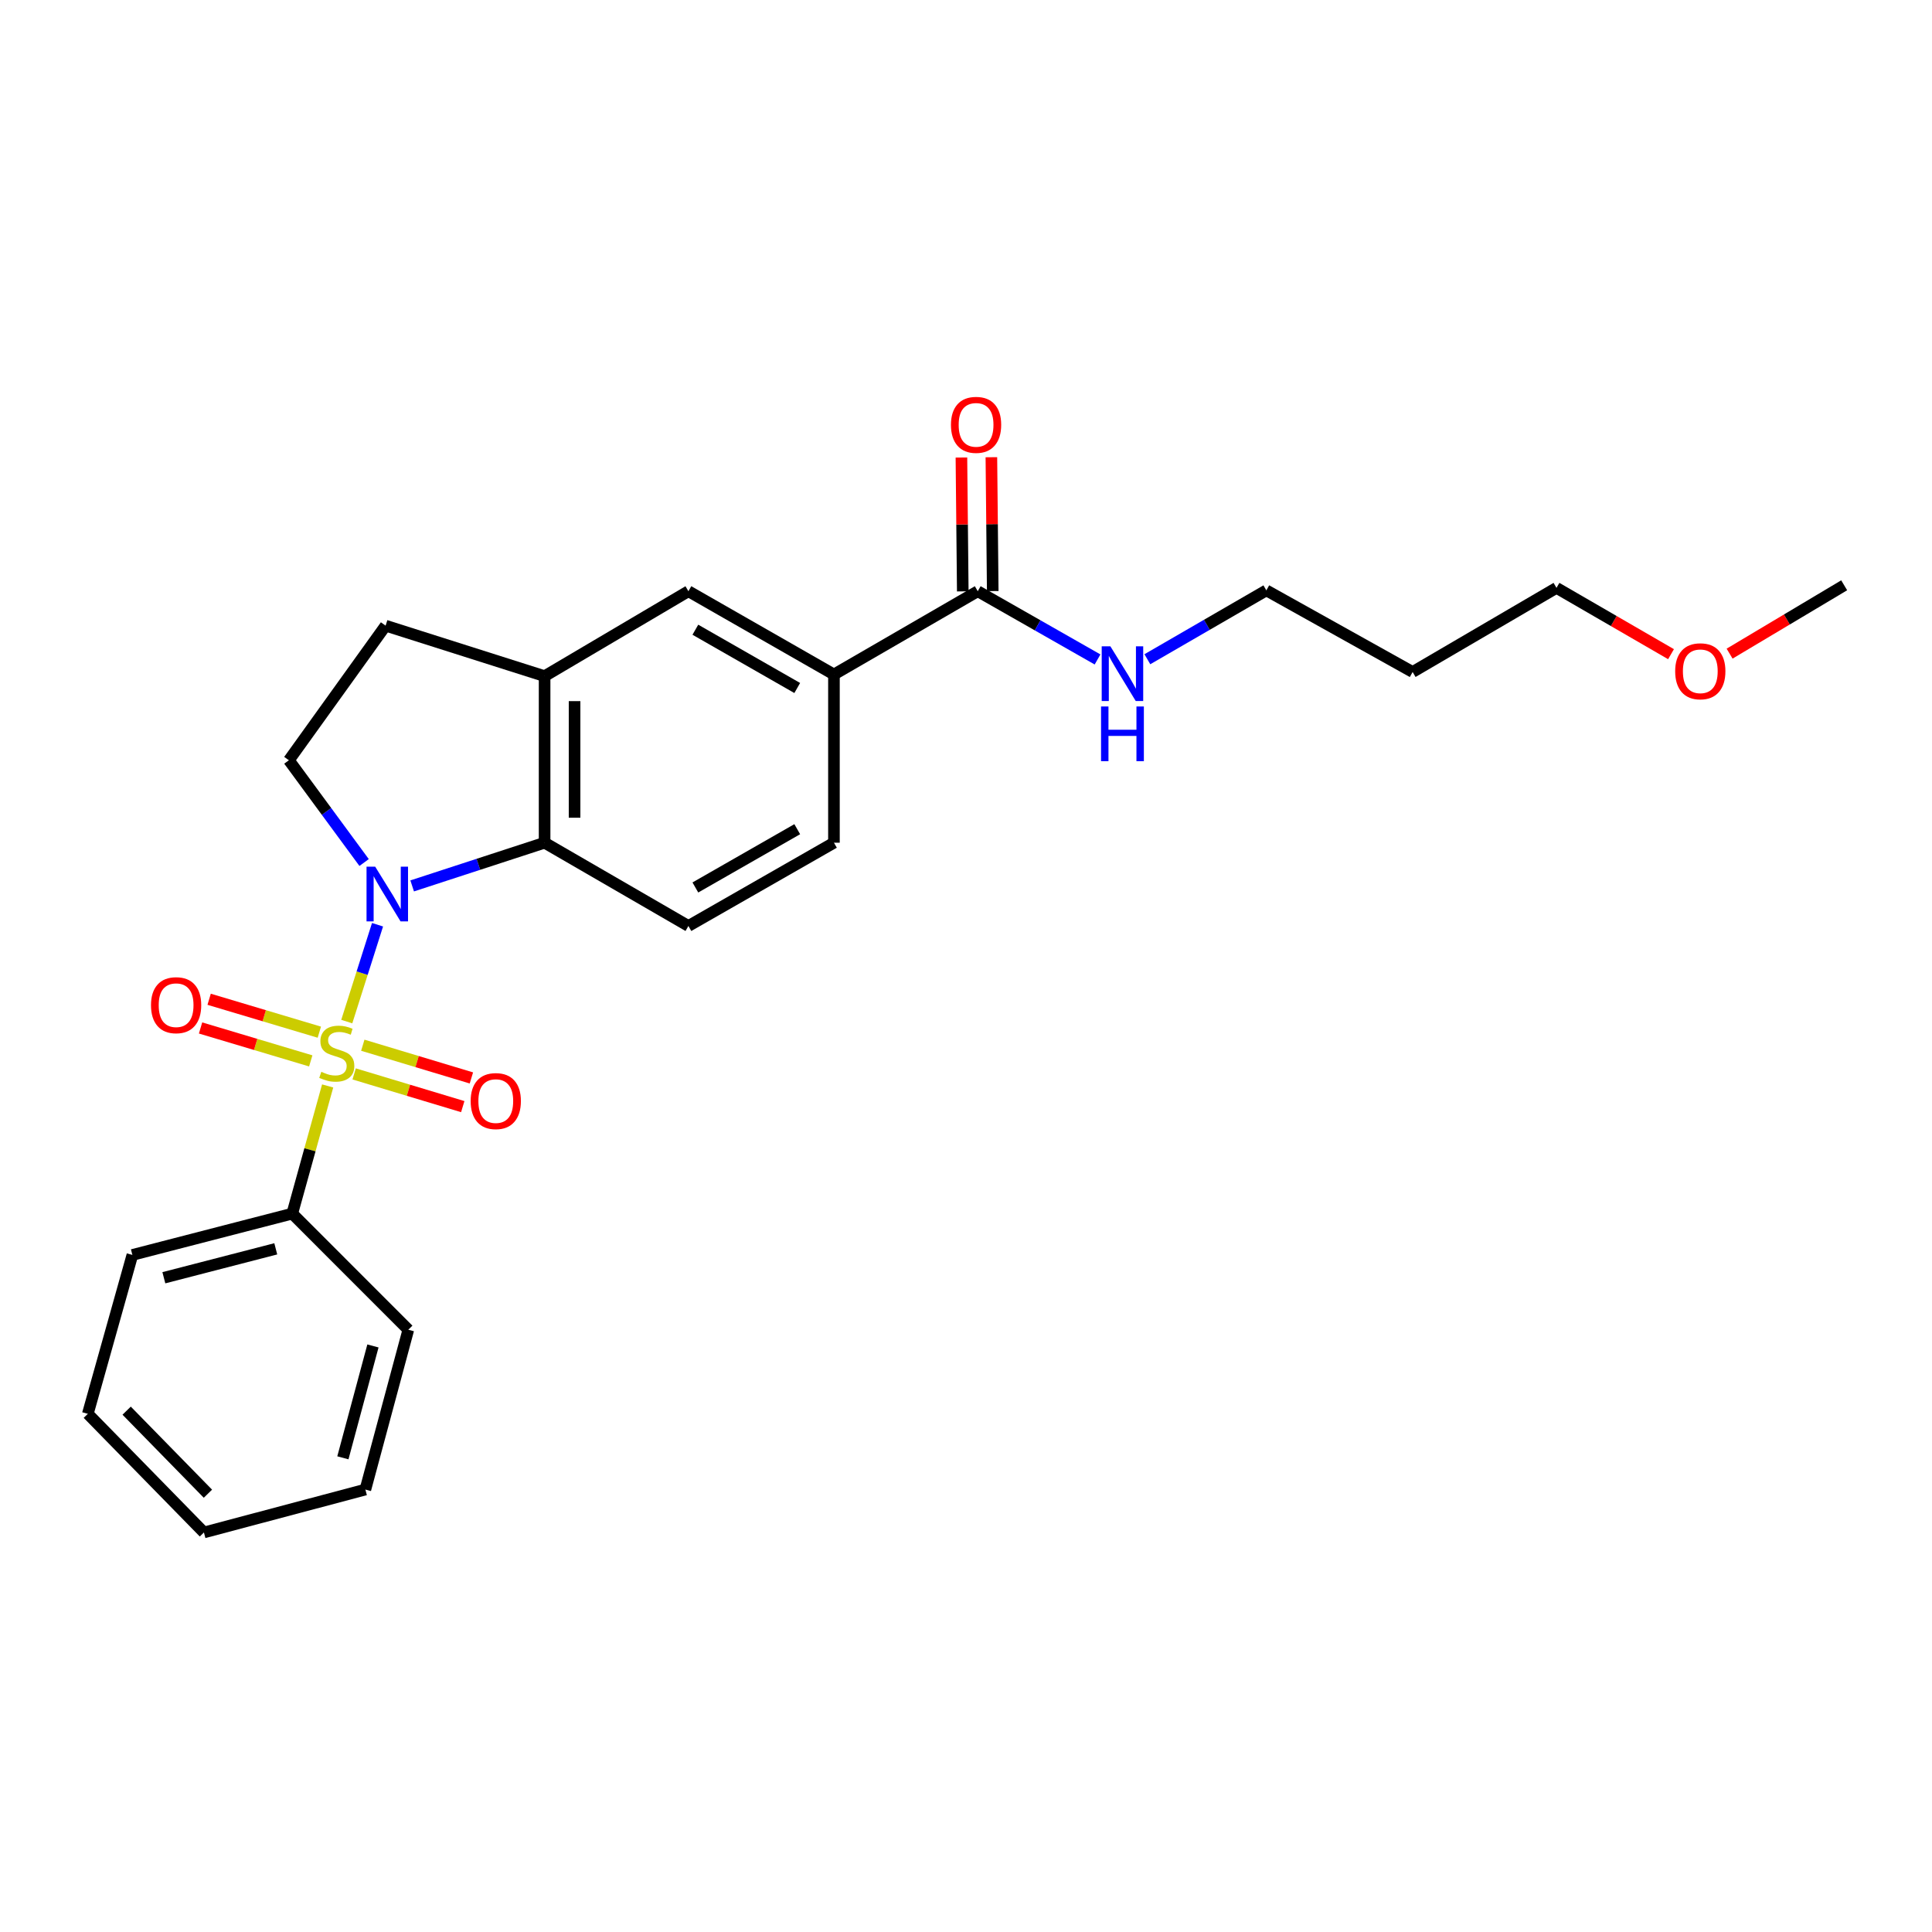 <?xml version='1.0' encoding='iso-8859-1'?>
<svg version='1.1' baseProfile='full'
              xmlns='http://www.w3.org/2000/svg'
                      xmlns:rdkit='http://www.rdkit.org/xml'
                      xmlns:xlink='http://www.w3.org/1999/xlink'
                  xml:space='preserve'
width='1000px' height='1000px' viewBox='0 0 1000 1000'>
<!-- END OF HEADER -->
<rect style='opacity:1.0;fill:#FFFFFF;stroke:none' width='1000' height='1000' x='0' y='0'> </rect>
<path class='bond-0' d='M 179.486,528.77 L 187.447,503.705' style='fill:none;fill-rule:evenodd;stroke:#CCCC00;stroke-width:6px;stroke-linecap:butt;stroke-linejoin:miter;stroke-opacity:1' />
<path class='bond-0' d='M 187.447,503.705 L 195.409,478.64' style='fill:none;fill-rule:evenodd;stroke:#0000FF;stroke-width:6px;stroke-linecap:butt;stroke-linejoin:miter;stroke-opacity:1' />
<path class='bond-6' d='M 165.286,534.257 L 136.768,525.736' style='fill:none;fill-rule:evenodd;stroke:#CCCC00;stroke-width:6px;stroke-linecap:butt;stroke-linejoin:miter;stroke-opacity:1' />
<path class='bond-6' d='M 136.768,525.736 L 108.25,517.215' style='fill:none;fill-rule:evenodd;stroke:#FF0000;stroke-width:6px;stroke-linecap:butt;stroke-linejoin:miter;stroke-opacity:1' />
<path class='bond-6' d='M 160.845,549.117 L 132.328,540.596' style='fill:none;fill-rule:evenodd;stroke:#CCCC00;stroke-width:6px;stroke-linecap:butt;stroke-linejoin:miter;stroke-opacity:1' />
<path class='bond-6' d='M 132.328,540.596 L 103.81,532.075' style='fill:none;fill-rule:evenodd;stroke:#FF0000;stroke-width:6px;stroke-linecap:butt;stroke-linejoin:miter;stroke-opacity:1' />
<path class='bond-7' d='M 183.308,555.855 L 211.416,564.321' style='fill:none;fill-rule:evenodd;stroke:#CCCC00;stroke-width:6px;stroke-linecap:butt;stroke-linejoin:miter;stroke-opacity:1' />
<path class='bond-7' d='M 211.416,564.321 L 239.523,572.787' style='fill:none;fill-rule:evenodd;stroke:#FF0000;stroke-width:6px;stroke-linecap:butt;stroke-linejoin:miter;stroke-opacity:1' />
<path class='bond-7' d='M 187.781,541.006 L 215.888,549.471' style='fill:none;fill-rule:evenodd;stroke:#CCCC00;stroke-width:6px;stroke-linecap:butt;stroke-linejoin:miter;stroke-opacity:1' />
<path class='bond-7' d='M 215.888,549.471 L 243.996,557.937' style='fill:none;fill-rule:evenodd;stroke:#FF0000;stroke-width:6px;stroke-linecap:butt;stroke-linejoin:miter;stroke-opacity:1' />
<path class='bond-8' d='M 169.591,562.085 L 160.429,595.126' style='fill:none;fill-rule:evenodd;stroke:#CCCC00;stroke-width:6px;stroke-linecap:butt;stroke-linejoin:miter;stroke-opacity:1' />
<path class='bond-8' d='M 160.429,595.126 L 151.268,628.167' style='fill:none;fill-rule:evenodd;stroke:#000000;stroke-width:6px;stroke-linecap:butt;stroke-linejoin:miter;stroke-opacity:1' />
<path class='bond-1' d='M 213.338,458.546 L 247.612,447.366' style='fill:none;fill-rule:evenodd;stroke:#0000FF;stroke-width:6px;stroke-linecap:butt;stroke-linejoin:miter;stroke-opacity:1' />
<path class='bond-1' d='M 247.612,447.366 L 281.886,436.185' style='fill:none;fill-rule:evenodd;stroke:#000000;stroke-width:6px;stroke-linecap:butt;stroke-linejoin:miter;stroke-opacity:1' />
<path class='bond-3' d='M 188.46,446.44 L 168.994,419.975' style='fill:none;fill-rule:evenodd;stroke:#0000FF;stroke-width:6px;stroke-linecap:butt;stroke-linejoin:miter;stroke-opacity:1' />
<path class='bond-3' d='M 168.994,419.975 L 149.527,393.51' style='fill:none;fill-rule:evenodd;stroke:#000000;stroke-width:6px;stroke-linecap:butt;stroke-linejoin:miter;stroke-opacity:1' />
<path class='bond-2' d='M 281.886,436.185 L 281.886,349.974' style='fill:none;fill-rule:evenodd;stroke:#000000;stroke-width:6px;stroke-linecap:butt;stroke-linejoin:miter;stroke-opacity:1' />
<path class='bond-2' d='M 297.395,423.254 L 297.395,362.905' style='fill:none;fill-rule:evenodd;stroke:#000000;stroke-width:6px;stroke-linecap:butt;stroke-linejoin:miter;stroke-opacity:1' />
<path class='bond-10' d='M 281.886,436.185 L 356.32,479.283' style='fill:none;fill-rule:evenodd;stroke:#000000;stroke-width:6px;stroke-linecap:butt;stroke-linejoin:miter;stroke-opacity:1' />
<path class='bond-9' d='M 281.886,349.974 L 356.32,306.015' style='fill:none;fill-rule:evenodd;stroke:#000000;stroke-width:6px;stroke-linecap:butt;stroke-linejoin:miter;stroke-opacity:1' />
<path class='bond-25' d='M 281.886,349.974 L 199.586,323.841' style='fill:none;fill-rule:evenodd;stroke:#000000;stroke-width:6px;stroke-linecap:butt;stroke-linejoin:miter;stroke-opacity:1' />
<path class='bond-11' d='M 149.527,393.51 L 199.586,323.841' style='fill:none;fill-rule:evenodd;stroke:#000000;stroke-width:6px;stroke-linecap:butt;stroke-linejoin:miter;stroke-opacity:1' />
<path class='bond-4' d='M 506.083,306.015 L 431.649,349.112' style='fill:none;fill-rule:evenodd;stroke:#000000;stroke-width:6px;stroke-linecap:butt;stroke-linejoin:miter;stroke-opacity:1' />
<path class='bond-13' d='M 513.837,305.937 L 513.487,271.297' style='fill:none;fill-rule:evenodd;stroke:#000000;stroke-width:6px;stroke-linecap:butt;stroke-linejoin:miter;stroke-opacity:1' />
<path class='bond-13' d='M 513.487,271.297 L 513.137,236.657' style='fill:none;fill-rule:evenodd;stroke:#FF0000;stroke-width:6px;stroke-linecap:butt;stroke-linejoin:miter;stroke-opacity:1' />
<path class='bond-13' d='M 498.329,306.093 L 497.979,271.453' style='fill:none;fill-rule:evenodd;stroke:#000000;stroke-width:6px;stroke-linecap:butt;stroke-linejoin:miter;stroke-opacity:1' />
<path class='bond-13' d='M 497.979,271.453 L 497.629,236.814' style='fill:none;fill-rule:evenodd;stroke:#FF0000;stroke-width:6px;stroke-linecap:butt;stroke-linejoin:miter;stroke-opacity:1' />
<path class='bond-14' d='M 506.083,306.015 L 537.085,323.675' style='fill:none;fill-rule:evenodd;stroke:#000000;stroke-width:6px;stroke-linecap:butt;stroke-linejoin:miter;stroke-opacity:1' />
<path class='bond-14' d='M 537.085,323.675 L 568.087,341.336' style='fill:none;fill-rule:evenodd;stroke:#0000FF;stroke-width:6px;stroke-linecap:butt;stroke-linejoin:miter;stroke-opacity:1' />
<path class='bond-5' d='M 431.649,349.112 L 431.649,436.185' style='fill:none;fill-rule:evenodd;stroke:#000000;stroke-width:6px;stroke-linecap:butt;stroke-linejoin:miter;stroke-opacity:1' />
<path class='bond-27' d='M 431.649,349.112 L 356.32,306.015' style='fill:none;fill-rule:evenodd;stroke:#000000;stroke-width:6px;stroke-linecap:butt;stroke-linejoin:miter;stroke-opacity:1' />
<path class='bond-27' d='M 412.648,356.109 L 359.918,325.941' style='fill:none;fill-rule:evenodd;stroke:#000000;stroke-width:6px;stroke-linecap:butt;stroke-linejoin:miter;stroke-opacity:1' />
<path class='bond-18' d='M 151.268,628.167 L 68.52,649.552' style='fill:none;fill-rule:evenodd;stroke:#000000;stroke-width:6px;stroke-linecap:butt;stroke-linejoin:miter;stroke-opacity:1' />
<path class='bond-18' d='M 142.736,646.39 L 84.812,661.36' style='fill:none;fill-rule:evenodd;stroke:#000000;stroke-width:6px;stroke-linecap:butt;stroke-linejoin:miter;stroke-opacity:1' />
<path class='bond-19' d='M 151.268,628.167 L 211.347,688.272' style='fill:none;fill-rule:evenodd;stroke:#000000;stroke-width:6px;stroke-linecap:butt;stroke-linejoin:miter;stroke-opacity:1' />
<path class='bond-12' d='M 356.32,479.283 L 431.649,436.185' style='fill:none;fill-rule:evenodd;stroke:#000000;stroke-width:6px;stroke-linecap:butt;stroke-linejoin:miter;stroke-opacity:1' />
<path class='bond-12' d='M 359.918,459.357 L 412.648,429.188' style='fill:none;fill-rule:evenodd;stroke:#000000;stroke-width:6px;stroke-linecap:butt;stroke-linejoin:miter;stroke-opacity:1' />
<path class='bond-17' d='M 593.873,341.22 L 624.666,323.398' style='fill:none;fill-rule:evenodd;stroke:#0000FF;stroke-width:6px;stroke-linecap:butt;stroke-linejoin:miter;stroke-opacity:1' />
<path class='bond-17' d='M 624.666,323.398 L 655.458,305.575' style='fill:none;fill-rule:evenodd;stroke:#000000;stroke-width:6px;stroke-linecap:butt;stroke-linejoin:miter;stroke-opacity:1' />
<path class='bond-15' d='M 731.176,347.82 L 655.458,305.575' style='fill:none;fill-rule:evenodd;stroke:#000000;stroke-width:6px;stroke-linecap:butt;stroke-linejoin:miter;stroke-opacity:1' />
<path class='bond-20' d='M 731.176,347.82 L 805.635,304.283' style='fill:none;fill-rule:evenodd;stroke:#000000;stroke-width:6px;stroke-linecap:butt;stroke-linejoin:miter;stroke-opacity:1' />
<path class='bond-16' d='M 864.919,338.601 L 835.277,321.442' style='fill:none;fill-rule:evenodd;stroke:#FF0000;stroke-width:6px;stroke-linecap:butt;stroke-linejoin:miter;stroke-opacity:1' />
<path class='bond-16' d='M 835.277,321.442 L 805.635,304.283' style='fill:none;fill-rule:evenodd;stroke:#000000;stroke-width:6px;stroke-linecap:butt;stroke-linejoin:miter;stroke-opacity:1' />
<path class='bond-21' d='M 895.237,338.324 L 924.891,320.636' style='fill:none;fill-rule:evenodd;stroke:#FF0000;stroke-width:6px;stroke-linecap:butt;stroke-linejoin:miter;stroke-opacity:1' />
<path class='bond-21' d='M 924.891,320.636 L 954.545,302.948' style='fill:none;fill-rule:evenodd;stroke:#000000;stroke-width:6px;stroke-linecap:butt;stroke-linejoin:miter;stroke-opacity:1' />
<path class='bond-23' d='M 68.52,649.552 L 45.455,731.792' style='fill:none;fill-rule:evenodd;stroke:#000000;stroke-width:6px;stroke-linecap:butt;stroke-linejoin:miter;stroke-opacity:1' />
<path class='bond-22' d='M 211.347,688.272 L 189.118,770.994' style='fill:none;fill-rule:evenodd;stroke:#000000;stroke-width:6px;stroke-linecap:butt;stroke-linejoin:miter;stroke-opacity:1' />
<path class='bond-22' d='M 193.035,696.656 L 177.475,754.561' style='fill:none;fill-rule:evenodd;stroke:#000000;stroke-width:6px;stroke-linecap:butt;stroke-linejoin:miter;stroke-opacity:1' />
<path class='bond-24' d='M 189.118,770.994 L 105.551,793.198' style='fill:none;fill-rule:evenodd;stroke:#000000;stroke-width:6px;stroke-linecap:butt;stroke-linejoin:miter;stroke-opacity:1' />
<path class='bond-26' d='M 45.455,731.792 L 105.551,793.198' style='fill:none;fill-rule:evenodd;stroke:#000000;stroke-width:6px;stroke-linecap:butt;stroke-linejoin:miter;stroke-opacity:1' />
<path class='bond-26' d='M 65.553,730.155 L 107.621,773.139' style='fill:none;fill-rule:evenodd;stroke:#000000;stroke-width:6px;stroke-linecap:butt;stroke-linejoin:miter;stroke-opacity:1' />
<path  class='atom-0' d='M 166.315 554.768
Q 166.635 554.888, 167.955 555.448
Q 169.275 556.008, 170.715 556.368
Q 172.195 556.688, 173.635 556.688
Q 176.315 556.688, 177.875 555.408
Q 179.435 554.088, 179.435 551.808
Q 179.435 550.248, 178.635 549.288
Q 177.875 548.328, 176.675 547.808
Q 175.475 547.288, 173.475 546.688
Q 170.955 545.928, 169.435 545.208
Q 167.955 544.488, 166.875 542.968
Q 165.835 541.448, 165.835 538.888
Q 165.835 535.328, 168.235 533.128
Q 170.675 530.928, 175.475 530.928
Q 178.755 530.928, 182.475 532.488
L 181.555 535.568
Q 178.155 534.168, 175.595 534.168
Q 172.835 534.168, 171.315 535.328
Q 169.795 536.448, 169.835 538.408
Q 169.835 539.928, 170.595 540.848
Q 171.395 541.768, 172.515 542.288
Q 173.675 542.808, 175.595 543.408
Q 178.155 544.208, 179.675 545.008
Q 181.195 545.808, 182.275 547.448
Q 183.395 549.048, 183.395 551.808
Q 183.395 555.728, 180.755 557.848
Q 178.155 559.928, 173.795 559.928
Q 171.275 559.928, 169.355 559.368
Q 167.475 558.848, 165.235 557.928
L 166.315 554.768
' fill='#CCCC00'/>
<path  class='atom-1' d='M 194.196 448.588
L 203.476 463.588
Q 204.396 465.068, 205.876 467.748
Q 207.356 470.428, 207.436 470.588
L 207.436 448.588
L 211.196 448.588
L 211.196 476.908
L 207.316 476.908
L 197.356 460.508
Q 196.196 458.588, 194.956 456.388
Q 193.756 454.188, 193.396 453.508
L 193.396 476.908
L 189.716 476.908
L 189.716 448.588
L 194.196 448.588
' fill='#0000FF'/>
<path  class='atom-7' d='M 78.154 520.28
Q 78.154 513.48, 81.514 509.68
Q 84.874 505.88, 91.154 505.88
Q 97.434 505.88, 100.794 509.68
Q 104.154 513.48, 104.154 520.28
Q 104.154 527.16, 100.754 531.08
Q 97.354 534.96, 91.154 534.96
Q 84.914 534.96, 81.514 531.08
Q 78.154 527.2, 78.154 520.28
M 91.154 531.76
Q 95.474 531.76, 97.794 528.88
Q 100.154 525.96, 100.154 520.28
Q 100.154 514.72, 97.794 511.92
Q 95.474 509.08, 91.154 509.08
Q 86.834 509.08, 84.474 511.88
Q 82.154 514.68, 82.154 520.28
Q 82.154 526, 84.474 528.88
Q 86.834 531.76, 91.154 531.76
' fill='#FF0000'/>
<path  class='atom-8' d='M 243.615 569.917
Q 243.615 563.117, 246.975 559.317
Q 250.335 555.517, 256.615 555.517
Q 262.895 555.517, 266.255 559.317
Q 269.615 563.117, 269.615 569.917
Q 269.615 576.797, 266.215 580.717
Q 262.815 584.597, 256.615 584.597
Q 250.375 584.597, 246.975 580.717
Q 243.615 576.837, 243.615 569.917
M 256.615 581.397
Q 260.935 581.397, 263.255 578.517
Q 265.615 575.597, 265.615 569.917
Q 265.615 564.357, 263.255 561.557
Q 260.935 558.717, 256.615 558.717
Q 252.295 558.717, 249.935 561.517
Q 247.615 564.317, 247.615 569.917
Q 247.615 575.637, 249.935 578.517
Q 252.295 581.397, 256.615 581.397
' fill='#FF0000'/>
<path  class='atom-14' d='M 492.213 219.9
Q 492.213 213.1, 495.573 209.3
Q 498.933 205.5, 505.213 205.5
Q 511.493 205.5, 514.853 209.3
Q 518.213 213.1, 518.213 219.9
Q 518.213 226.78, 514.813 230.7
Q 511.413 234.58, 505.213 234.58
Q 498.973 234.58, 495.573 230.7
Q 492.213 226.82, 492.213 219.9
M 505.213 231.38
Q 509.533 231.38, 511.853 228.5
Q 514.213 225.58, 514.213 219.9
Q 514.213 214.34, 511.853 211.54
Q 509.533 208.7, 505.213 208.7
Q 500.893 208.7, 498.533 211.5
Q 496.213 214.3, 496.213 219.9
Q 496.213 225.62, 498.533 228.5
Q 500.893 231.38, 505.213 231.38
' fill='#FF0000'/>
<path  class='atom-15' d='M 574.722 334.521
L 584.002 349.521
Q 584.922 351.001, 586.402 353.681
Q 587.882 356.361, 587.962 356.521
L 587.962 334.521
L 591.722 334.521
L 591.722 362.841
L 587.842 362.841
L 577.882 346.441
Q 576.722 344.521, 575.482 342.321
Q 574.282 340.121, 573.922 339.441
L 573.922 362.841
L 570.242 362.841
L 570.242 334.521
L 574.722 334.521
' fill='#0000FF'/>
<path  class='atom-15' d='M 569.902 365.673
L 573.742 365.673
L 573.742 377.713
L 588.222 377.713
L 588.222 365.673
L 592.062 365.673
L 592.062 393.993
L 588.222 393.993
L 588.222 380.913
L 573.742 380.913
L 573.742 393.993
L 569.902 393.993
L 569.902 365.673
' fill='#0000FF'/>
<path  class='atom-17' d='M 867.069 347.452
Q 867.069 340.652, 870.429 336.852
Q 873.789 333.052, 880.069 333.052
Q 886.349 333.052, 889.709 336.852
Q 893.069 340.652, 893.069 347.452
Q 893.069 354.332, 889.669 358.252
Q 886.269 362.132, 880.069 362.132
Q 873.829 362.132, 870.429 358.252
Q 867.069 354.372, 867.069 347.452
M 880.069 358.932
Q 884.389 358.932, 886.709 356.052
Q 889.069 353.132, 889.069 347.452
Q 889.069 341.892, 886.709 339.092
Q 884.389 336.252, 880.069 336.252
Q 875.749 336.252, 873.389 339.052
Q 871.069 341.852, 871.069 347.452
Q 871.069 353.172, 873.389 356.052
Q 875.749 358.932, 880.069 358.932
' fill='#FF0000'/>
</svg>
